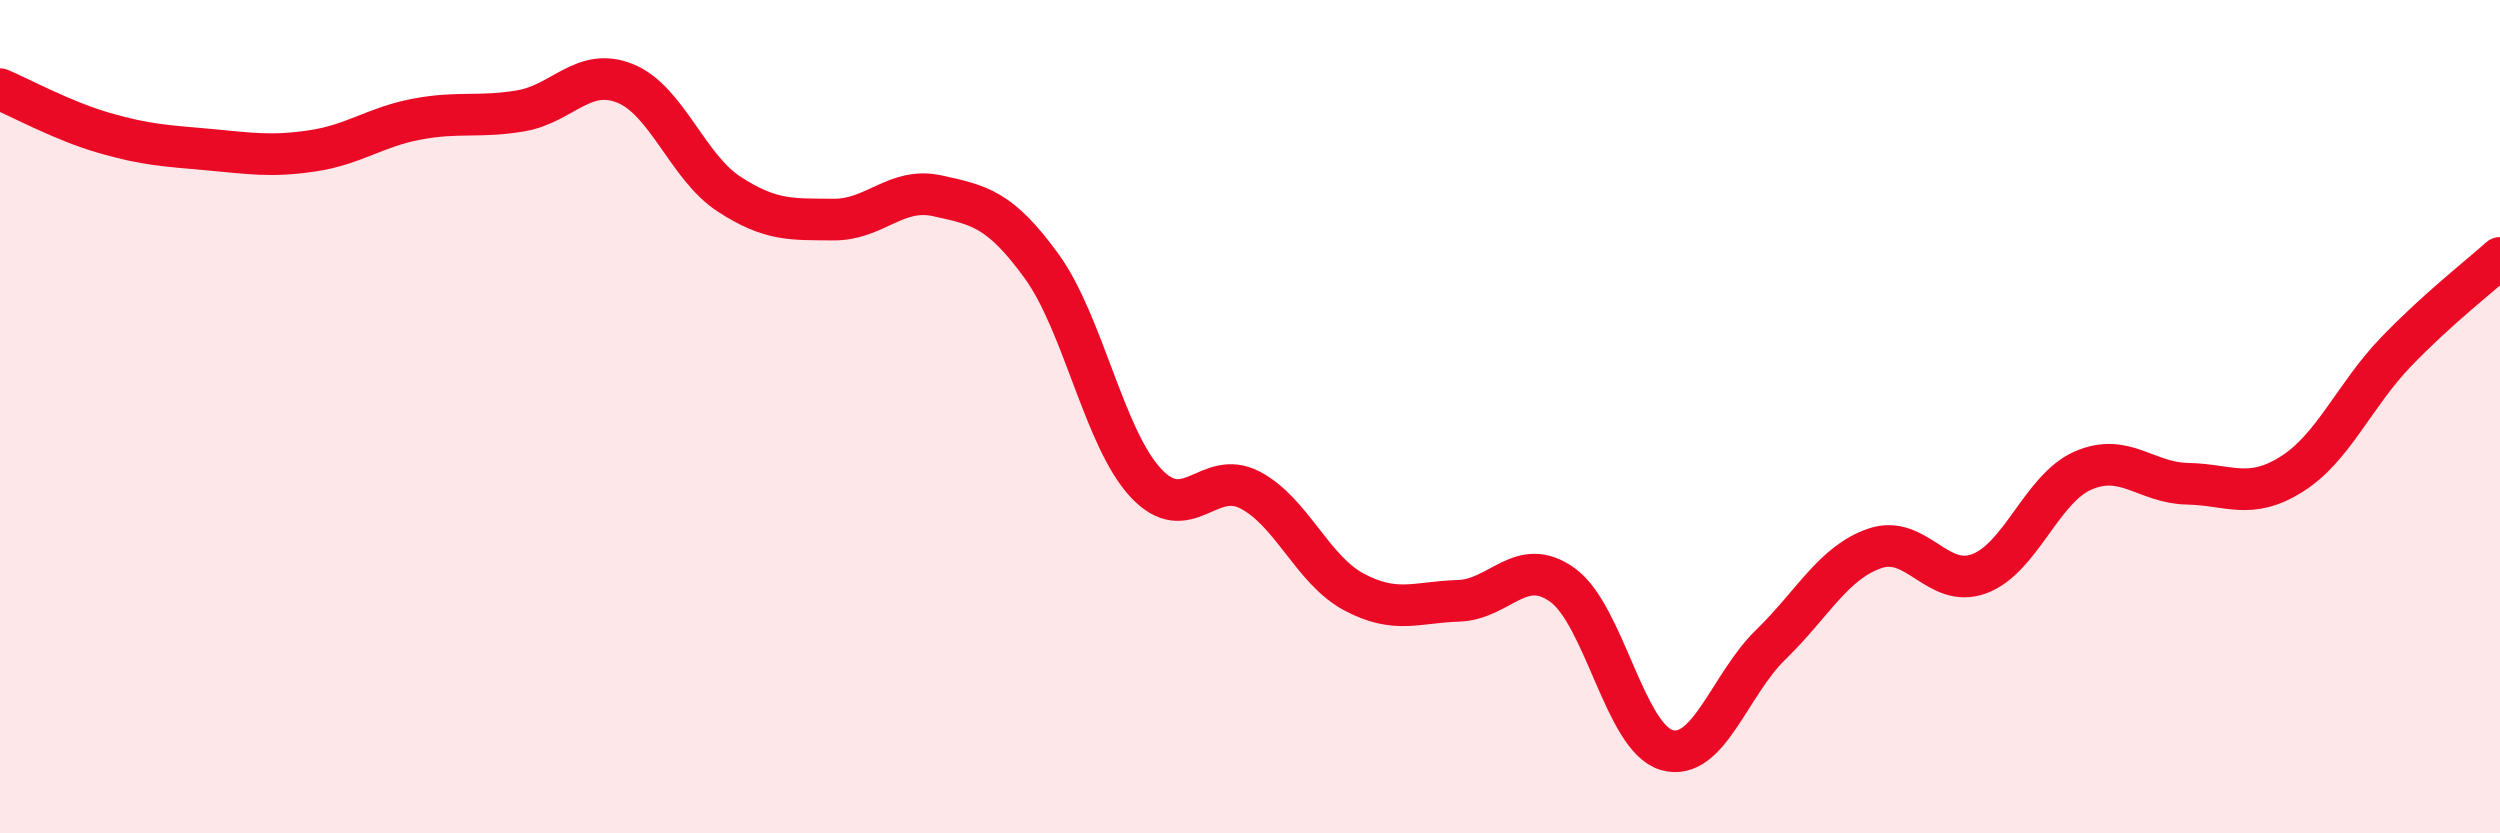 
    <svg width="60" height="20" viewBox="0 0 60 20" xmlns="http://www.w3.org/2000/svg">
      <path
        d="M 0,2.14 C 0.5,2.35 1.5,2.9 2.5,3.19 C 3.5,3.48 4,3.5 5,3.59 C 6,3.68 6.5,3.77 7.5,3.62 C 8.5,3.47 9,3.05 10,2.86 C 11,2.67 11.5,2.83 12.5,2.66 C 13.5,2.49 14,1.6 15,2 C 16,2.4 16.5,4.01 17.5,4.66 C 18.5,5.31 19,5.26 20,5.27 C 21,5.28 21.5,4.48 22.5,4.7 C 23.5,4.92 24,5.01 25,6.39 C 26,7.77 26.5,10.52 27.5,11.59 C 28.5,12.66 29,11.24 30,11.76 C 31,12.28 31.5,13.68 32.5,14.21 C 33.5,14.74 34,14.45 35,14.42 C 36,14.39 36.5,13.32 37.5,14.04 C 38.5,14.76 39,17.71 40,18 C 41,18.29 41.5,16.44 42.5,15.47 C 43.5,14.5 44,13.5 45,13.16 C 46,12.82 46.5,14.14 47.5,13.77 C 48.5,13.4 49,11.72 50,11.29 C 51,10.86 51.5,11.59 52.5,11.61 C 53.5,11.63 54,12.01 55,11.38 C 56,10.75 56.5,9.49 57.5,8.45 C 58.5,7.41 59.5,6.64 60,6.19L60 20L0 20Z"
        fill="#EB0A25"
        opacity="0.1"
        stroke-linecap="round"
        stroke-linejoin="round"
      />
      <path
        d="M 0,2.14 C 0.5,2.35 1.5,2.9 2.5,3.19 C 3.5,3.48 4,3.5 5,3.59 C 6,3.68 6.5,3.77 7.5,3.62 C 8.5,3.47 9,3.05 10,2.86 C 11,2.67 11.5,2.83 12.5,2.66 C 13.5,2.49 14,1.6 15,2 C 16,2.4 16.5,4.01 17.5,4.66 C 18.5,5.31 19,5.26 20,5.27 C 21,5.28 21.5,4.48 22.5,4.7 C 23.5,4.92 24,5.01 25,6.39 C 26,7.77 26.5,10.52 27.5,11.59 C 28.5,12.66 29,11.24 30,11.76 C 31,12.28 31.5,13.68 32.5,14.21 C 33.5,14.74 34,14.45 35,14.42 C 36,14.39 36.5,13.32 37.5,14.04 C 38.5,14.76 39,17.71 40,18 C 41,18.29 41.5,16.44 42.5,15.47 C 43.5,14.5 44,13.5 45,13.16 C 46,12.82 46.5,14.14 47.5,13.77 C 48.5,13.4 49,11.72 50,11.29 C 51,10.86 51.5,11.59 52.5,11.61 C 53.5,11.63 54,12.01 55,11.38 C 56,10.75 56.5,9.49 57.5,8.45 C 58.5,7.41 59.5,6.64 60,6.19"
        stroke="#EB0A25"
        stroke-width="1"
        fill="none"
        stroke-linecap="round"
        stroke-linejoin="round"
      />
    </svg>
  